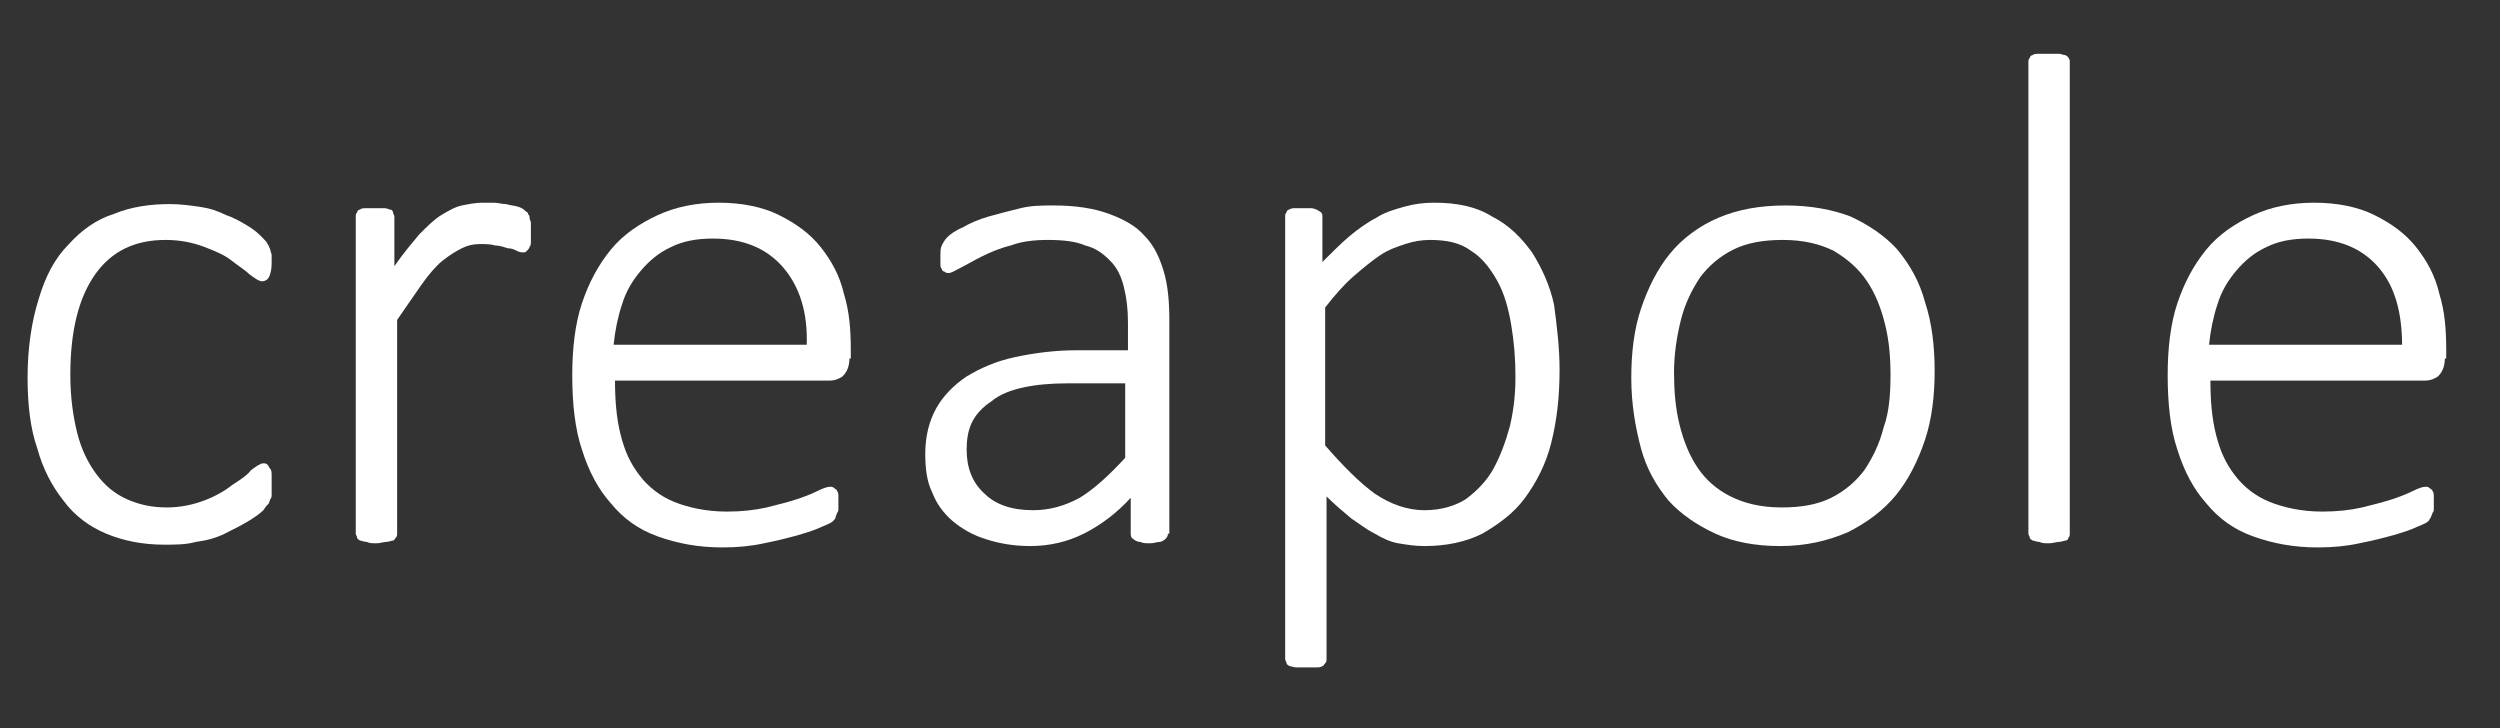 <?xml version="1.0" encoding="utf-8"?>
<!-- Generator: Adobe Illustrator 22.0.1, SVG Export Plug-In . SVG Version: 6.00 Build 0)  -->
<svg version="1.1" id="Calque_1" xmlns="http://www.w3.org/2000/svg"  x="0px" y="0px"
	 viewBox="0 0 181.3 52.8" style="enable-background:new 0 0 181.3 52.8;" xml:space="preserve">
<rect x="0" y="0" width="181.3" height="52.8" fill="#333333" stroke="none"/>
<style type="text/css">
	.st0{fill:#FFFFFF;}
</style>
<g>
	<g>
		<path class="st0" d="M19.7,35.3c0,0.2,0,0.4,0,0.5c0,0.2,0,0.3-0.1,0.4c0,0.1-0.1,0.2-0.1,0.3c-0.1,0.1-0.2,0.2-0.4,0.5
			c-0.2,0.2-0.6,0.5-1.1,0.8c-0.5,0.3-1.1,0.6-1.7,0.9c-0.6,0.3-1.3,0.5-2.1,0.6c-0.7,0.2-1.5,0.2-2.3,0.2c-1.6,0-3-0.3-4.2-0.8
			c-1.2-0.5-2.3-1.3-3.1-2.4c-0.8-1-1.5-2.3-1.9-3.8C2.2,31.1,2,29.3,2,27.4c0-2.2,0.3-4.1,0.8-5.7C3.3,20,4,18.7,5,17.7
			c0.9-1,2-1.8,3.3-2.2c1.2-0.5,2.6-0.7,4-0.7c0.8,0,1.5,0.1,2.2,0.2c0.7,0.1,1.3,0.3,1.9,0.6c0.6,0.2,1.1,0.5,1.6,0.8
			c0.5,0.3,0.8,0.6,1,0.8c0.2,0.2,0.4,0.4,0.4,0.5c0.1,0.1,0.1,0.2,0.2,0.4c0,0.1,0.1,0.3,0.1,0.4c0,0.2,0,0.4,0,0.6
			c0,0.5-0.1,0.8-0.2,1c-0.1,0.2-0.3,0.3-0.5,0.3c-0.2,0-0.5-0.2-0.9-0.5c-0.3-0.3-0.8-0.6-1.3-1c-0.5-0.4-1.2-0.7-2-1
			c-0.8-0.3-1.7-0.5-2.8-0.5c-2.2,0-3.9,0.8-5.1,2.5c-1.2,1.7-1.8,4.1-1.8,7.3c0,1.6,0.2,3,0.5,4.2c0.3,1.2,0.8,2.2,1.4,3
			c0.6,0.8,1.3,1.4,2.2,1.8c0.9,0.4,1.8,0.6,2.9,0.6c1,0,1.9-0.2,2.7-0.5c0.8-0.3,1.5-0.7,2-1.1c0.6-0.4,1.1-0.7,1.4-1.1
			c0.4-0.3,0.7-0.5,0.9-0.5c0.1,0,0.2,0,0.3,0.1c0.1,0.1,0.1,0.2,0.2,0.3c0.1,0.1,0.1,0.3,0.1,0.5C19.7,34.8,19.7,35,19.7,35.3z"/>
		<path class="st0" d="M38.5,16.9c0,0.3,0,0.5,0,0.6c0,0.2,0,0.3-0.1,0.4c0,0.1-0.1,0.2-0.2,0.3c-0.1,0.1-0.1,0.1-0.2,0.1
			c-0.2,0-0.3,0-0.5-0.1c-0.2-0.1-0.4-0.2-0.7-0.2c-0.3-0.1-0.6-0.2-0.9-0.2c-0.3-0.1-0.7-0.1-1.1-0.1c-0.5,0-0.9,0.1-1.3,0.3
			c-0.4,0.2-0.9,0.5-1.4,0.9c-0.5,0.4-1,1-1.5,1.7c-0.5,0.7-1.1,1.6-1.8,2.6v15.5c0,0.1,0,0.2-0.1,0.3s-0.1,0.2-0.2,0.2
			c-0.1,0-0.3,0.1-0.5,0.1c-0.2,0-0.4,0.1-0.7,0.1c-0.3,0-0.5,0-0.7-0.1c-0.2,0-0.4-0.1-0.5-0.1c-0.1-0.1-0.2-0.1-0.2-0.2
			c0-0.1-0.1-0.2-0.1-0.3v-23c0-0.1,0-0.2,0.1-0.3c0-0.1,0.1-0.2,0.2-0.2c0.1-0.1,0.3-0.1,0.4-0.1c0.2,0,0.4,0,0.7,0
			c0.3,0,0.5,0,0.7,0c0.2,0,0.3,0.1,0.4,0.1s0.2,0.1,0.2,0.2c0,0.1,0.1,0.2,0.1,0.3v3.6c0.7-1,1.3-1.7,1.8-2.3
			c0.6-0.6,1.1-1.1,1.6-1.4c0.5-0.3,1-0.6,1.5-0.7c0.5-0.1,1-0.2,1.5-0.2c0.2,0,0.5,0,0.8,0c0.3,0,0.6,0.1,0.9,0.1
			c0.3,0.1,0.6,0.1,0.9,0.2c0.3,0.1,0.4,0.2,0.5,0.3c0.1,0.1,0.2,0.1,0.2,0.2c0,0.1,0.1,0.1,0.1,0.2c0,0.1,0,0.2,0.1,0.4
			C38.5,16.4,38.5,16.6,38.5,16.9z"/>
		<path class="st0" d="M61.6,26c0,0.6-0.2,1-0.5,1.3c-0.3,0.2-0.6,0.3-0.9,0.3H44.6c0,1.4,0.1,2.7,0.4,3.9c0.3,1.2,0.7,2.1,1.4,3
			c0.6,0.8,1.5,1.5,2.5,1.9c1,0.4,2.3,0.7,3.8,0.7c1.1,0,2-0.1,2.9-0.3c0.8-0.2,1.6-0.4,2.2-0.6s1.1-0.4,1.5-0.6
			c0.4-0.2,0.7-0.3,0.9-0.3c0.1,0,0.2,0,0.3,0.1c0.1,0.1,0.2,0.1,0.2,0.2c0.1,0.1,0.1,0.3,0.1,0.4c0,0.2,0,0.4,0,0.6
			c0,0.1,0,0.2,0,0.3c0,0.1,0,0.2-0.1,0.3c0,0.1-0.1,0.2-0.1,0.3c0,0.1-0.1,0.2-0.2,0.3c-0.1,0.1-0.3,0.2-0.8,0.4
			c-0.4,0.2-1,0.4-1.7,0.6c-0.7,0.2-1.5,0.4-2.5,0.6c-0.9,0.2-1.9,0.3-3,0.3c-1.8,0-3.3-0.3-4.7-0.8c-1.4-0.5-2.5-1.3-3.4-2.4
			c-0.9-1-1.6-2.3-2.1-3.9c-0.5-1.5-0.7-3.3-0.7-5.4c0-1.9,0.2-3.7,0.7-5.2c0.5-1.5,1.2-2.8,2.1-3.9c0.9-1.1,2.1-1.9,3.4-2.5
			c1.3-0.6,2.8-0.9,4.4-0.9c1.7,0,3.2,0.3,4.4,0.9c1.2,0.6,2.2,1.3,3,2.3c0.8,1,1.4,2.1,1.7,3.4c0.4,1.3,0.5,2.6,0.5,4.1V26z
			 M58.5,25.1c0.1-2.4-0.5-4.3-1.7-5.7c-1.2-1.4-2.9-2.1-5.1-2.1c-1.2,0-2.2,0.2-3,0.6c-0.9,0.4-1.6,1-2.2,1.7
			c-0.6,0.7-1.1,1.5-1.4,2.5c-0.3,0.9-0.5,1.9-0.6,2.9H58.5z"/>
		<path class="st0" d="M84.7,38.7c0,0.2-0.1,0.3-0.2,0.4c-0.1,0.1-0.3,0.2-0.4,0.2c-0.2,0-0.4,0.1-0.7,0.1c-0.3,0-0.5,0-0.7-0.1
			c-0.2,0-0.4-0.1-0.5-0.2C82,39,82,38.8,82,38.7v-2.6c-1,1.1-2.2,2-3.4,2.6c-1.2,0.6-2.5,0.9-3.9,0.9c-1.2,0-2.3-0.2-3.2-0.5
			c-1-0.3-1.8-0.8-2.4-1.3c-0.7-0.6-1.2-1.3-1.5-2.1c-0.4-0.8-0.5-1.8-0.5-2.8c0-1.3,0.3-2.4,0.8-3.3c0.5-0.9,1.3-1.7,2.2-2.3
			c1-0.6,2.1-1.1,3.5-1.4c1.4-0.3,2.9-0.5,4.5-0.5h3.7v-2c0-1-0.1-1.8-0.3-2.6c-0.2-0.8-0.5-1.4-1-1.9c-0.5-0.5-1-0.9-1.8-1.1
			c-0.7-0.3-1.6-0.4-2.7-0.4c-1,0-1.9,0.1-2.7,0.4c-0.8,0.2-1.5,0.5-2.1,0.8c-0.6,0.3-1.1,0.6-1.5,0.8c-0.4,0.2-0.7,0.4-0.9,0.4
			c-0.1,0-0.2,0-0.3-0.1c-0.1,0-0.2-0.1-0.2-0.2c-0.1-0.1-0.1-0.2-0.1-0.4c0-0.1,0-0.3,0-0.5c0-0.4,0-0.6,0.1-0.8s0.2-0.4,0.4-0.6
			c0.2-0.2,0.6-0.5,1.1-0.7c0.5-0.3,1.2-0.6,1.9-0.8c0.7-0.2,1.5-0.4,2.3-0.6c0.8-0.2,1.6-0.2,2.4-0.2c1.6,0,2.9,0.2,4,0.6
			c1.1,0.4,2,0.9,2.6,1.6c0.7,0.7,1.1,1.6,1.4,2.6c0.3,1,0.4,2.2,0.4,3.5V38.7z M81.6,27.8h-4.2c-1.2,0-2.3,0.1-3.2,0.3
			c-0.9,0.2-1.7,0.5-2.3,1c-0.6,0.4-1.1,0.9-1.4,1.5c-0.3,0.6-0.4,1.3-0.4,2c0,1.3,0.4,2.4,1.3,3.2c0.8,0.8,2,1.2,3.5,1.2
			c1.2,0,2.3-0.3,3.4-0.9c1-0.6,2.1-1.6,3.3-2.9V27.8z"/>
		<path class="st0" d="M113.1,26.8c0,2-0.2,3.7-0.6,5.3c-0.4,1.6-1.1,2.9-1.9,4c-0.8,1.1-1.9,1.9-3.1,2.6c-1.2,0.6-2.6,0.9-4.2,0.9
			c-0.7,0-1.3-0.1-1.9-0.2c-0.6-0.1-1.2-0.4-1.7-0.7c-0.6-0.3-1.1-0.7-1.7-1.1c-0.6-0.5-1.2-1-1.8-1.6v11.8c0,0.1,0,0.2-0.1,0.3
			c-0.1,0.1-0.1,0.2-0.2,0.2c-0.1,0.1-0.3,0.1-0.5,0.1c-0.2,0-0.4,0-0.7,0c-0.3,0-0.5,0-0.7,0c-0.2,0-0.4-0.1-0.5-0.1
			c-0.1-0.1-0.2-0.1-0.2-0.2c0-0.1-0.1-0.2-0.1-0.3V15.7c0-0.1,0-0.2,0.1-0.3c0-0.1,0.1-0.2,0.2-0.2c0.1-0.1,0.3-0.1,0.4-0.1
			c0.2,0,0.4,0,0.6,0c0.3,0,0.5,0,0.6,0c0.2,0,0.3,0.1,0.4,0.1c0.1,0.1,0.2,0.1,0.3,0.2c0.1,0.1,0.1,0.2,0.1,0.3V19
			c0.7-0.7,1.4-1.4,2-1.9c0.6-0.5,1.3-1,1.9-1.3c0.6-0.4,1.3-0.6,2-0.8c0.7-0.2,1.4-0.3,2.2-0.3c1.7,0,3.1,0.3,4.2,1
			c1.2,0.6,2.1,1.5,2.9,2.6c0.7,1.1,1.3,2.4,1.6,3.8C112.9,23.6,113.1,25.2,113.1,26.8z M109.9,27.3c0-1.3-0.1-2.5-0.3-3.7
			c-0.2-1.2-0.5-2.3-1-3.2c-0.5-0.9-1.1-1.7-1.9-2.2c-0.8-0.6-1.8-0.8-3-0.8c-0.6,0-1.2,0.1-1.8,0.3c-0.6,0.2-1.2,0.4-1.8,0.8
			c-0.6,0.4-1.2,0.9-1.9,1.5c-0.7,0.6-1.4,1.4-2.1,2.3v10c1.3,1.5,2.5,2.7,3.6,3.5c1.2,0.8,2.4,1.2,3.6,1.2c1.2,0,2.2-0.3,3-0.8
			c0.8-0.6,1.5-1.3,2-2.2c0.5-0.9,0.9-2,1.2-3.1C109.8,29.6,109.9,28.5,109.9,27.3z"/>
		<path class="st0" d="M140.3,26.9c0,1.8-0.2,3.5-0.7,5c-0.5,1.5-1.2,2.9-2.1,4c-0.9,1.1-2.1,2-3.5,2.7c-1.4,0.6-3,1-4.9,1
			c-1.8,0-3.4-0.3-4.7-0.9c-1.3-0.6-2.5-1.4-3.4-2.4c-0.9-1.1-1.6-2.3-2-3.8c-0.4-1.5-0.7-3.2-0.7-5.1c0-1.8,0.2-3.5,0.7-5
			c0.5-1.5,1.2-2.9,2.1-4c0.9-1.1,2.1-2,3.5-2.6c1.4-0.6,3-0.9,4.9-0.9c1.8,0,3.4,0.3,4.7,0.8c1.3,0.6,2.5,1.4,3.4,2.4
			c0.9,1.1,1.6,2.3,2,3.8C140.1,23.4,140.3,25.1,140.3,26.9z M137.1,27.2c0-1.3-0.1-2.5-0.4-3.7c-0.3-1.2-0.7-2.2-1.3-3.1
			c-0.6-0.9-1.4-1.6-2.4-2.2c-1-0.5-2.2-0.8-3.7-0.8c-1.4,0-2.6,0.2-3.6,0.7c-1,0.5-1.8,1.2-2.4,2c-0.6,0.9-1.1,1.9-1.4,3.1
			c-0.3,1.2-0.5,2.5-0.5,3.8c0,1.3,0.1,2.6,0.4,3.8c0.3,1.2,0.7,2.2,1.3,3.1c0.6,0.9,1.4,1.6,2.4,2.1c1,0.5,2.2,0.8,3.7,0.8
			c1.4,0,2.6-0.2,3.6-0.7c1-0.5,1.8-1.2,2.4-2c0.6-0.9,1.1-1.9,1.4-3.1C137,29.9,137.1,28.6,137.1,27.2z"/>
		<path class="st0" d="M150.1,38.7c0,0.1,0,0.2-0.1,0.3c0,0.1-0.1,0.2-0.2,0.2c-0.1,0-0.3,0.1-0.5,0.1c-0.2,0-0.4,0.1-0.7,0.1
			c-0.3,0-0.5,0-0.7-0.1c-0.2,0-0.4-0.1-0.5-0.1c-0.1-0.1-0.2-0.1-0.2-0.2c0-0.1-0.1-0.2-0.1-0.3V4.5c0-0.1,0-0.2,0.1-0.3
			c0-0.1,0.1-0.2,0.2-0.2c0.1-0.1,0.3-0.1,0.5-0.1c0.2,0,0.4,0,0.7,0c0.3,0,0.6,0,0.7,0c0.2,0,0.3,0.1,0.5,0.1
			c0.1,0.1,0.2,0.1,0.2,0.2c0.1,0.1,0.1,0.2,0.1,0.3V38.7z"/>
		<path class="st0" d="M177.3,26c0,0.6-0.2,1-0.5,1.3c-0.3,0.2-0.6,0.3-0.9,0.3h-15.6c0,1.4,0.1,2.7,0.4,3.9c0.3,1.2,0.7,2.1,1.4,3
			c0.6,0.8,1.5,1.5,2.5,1.9c1,0.4,2.3,0.7,3.8,0.7c1.1,0,2-0.1,2.9-0.3c0.8-0.2,1.6-0.4,2.2-0.6c0.6-0.2,1.1-0.4,1.5-0.6
			c0.4-0.2,0.7-0.3,0.9-0.3c0.1,0,0.2,0,0.3,0.1c0.1,0.1,0.2,0.1,0.2,0.2c0.1,0.1,0.1,0.3,0.1,0.4c0,0.2,0,0.4,0,0.6
			c0,0.1,0,0.2,0,0.3c0,0.1,0,0.2-0.1,0.3c0,0.1-0.1,0.2-0.1,0.3c-0.1,0.1-0.1,0.2-0.2,0.3c-0.1,0.1-0.3,0.2-0.8,0.4
			c-0.4,0.2-1,0.4-1.7,0.6c-0.7,0.2-1.5,0.4-2.5,0.6c-0.9,0.2-1.9,0.3-3,0.3c-1.8,0-3.3-0.3-4.7-0.8c-1.4-0.5-2.5-1.3-3.4-2.4
			c-0.9-1-1.6-2.3-2.1-3.9c-0.5-1.5-0.7-3.3-0.7-5.4c0-1.9,0.2-3.7,0.7-5.2c0.5-1.5,1.2-2.8,2.1-3.9c0.9-1.1,2.1-1.9,3.4-2.5
			c1.3-0.6,2.8-0.9,4.4-0.9c1.7,0,3.2,0.3,4.4,0.9c1.2,0.6,2.2,1.3,3,2.3c0.8,1,1.4,2.1,1.7,3.4c0.4,1.3,0.5,2.6,0.5,4.1V26z
			 M174.2,25.1c0-2.4-0.5-4.3-1.7-5.7c-1.2-1.4-2.9-2.1-5.1-2.1c-1.2,0-2.2,0.2-3,0.6c-0.9,0.4-1.6,1-2.2,1.7
			c-0.6,0.7-1.1,1.5-1.4,2.5c-0.3,0.9-0.5,1.9-0.6,2.9H174.2z"/>
	</g>
</g>
</svg>
